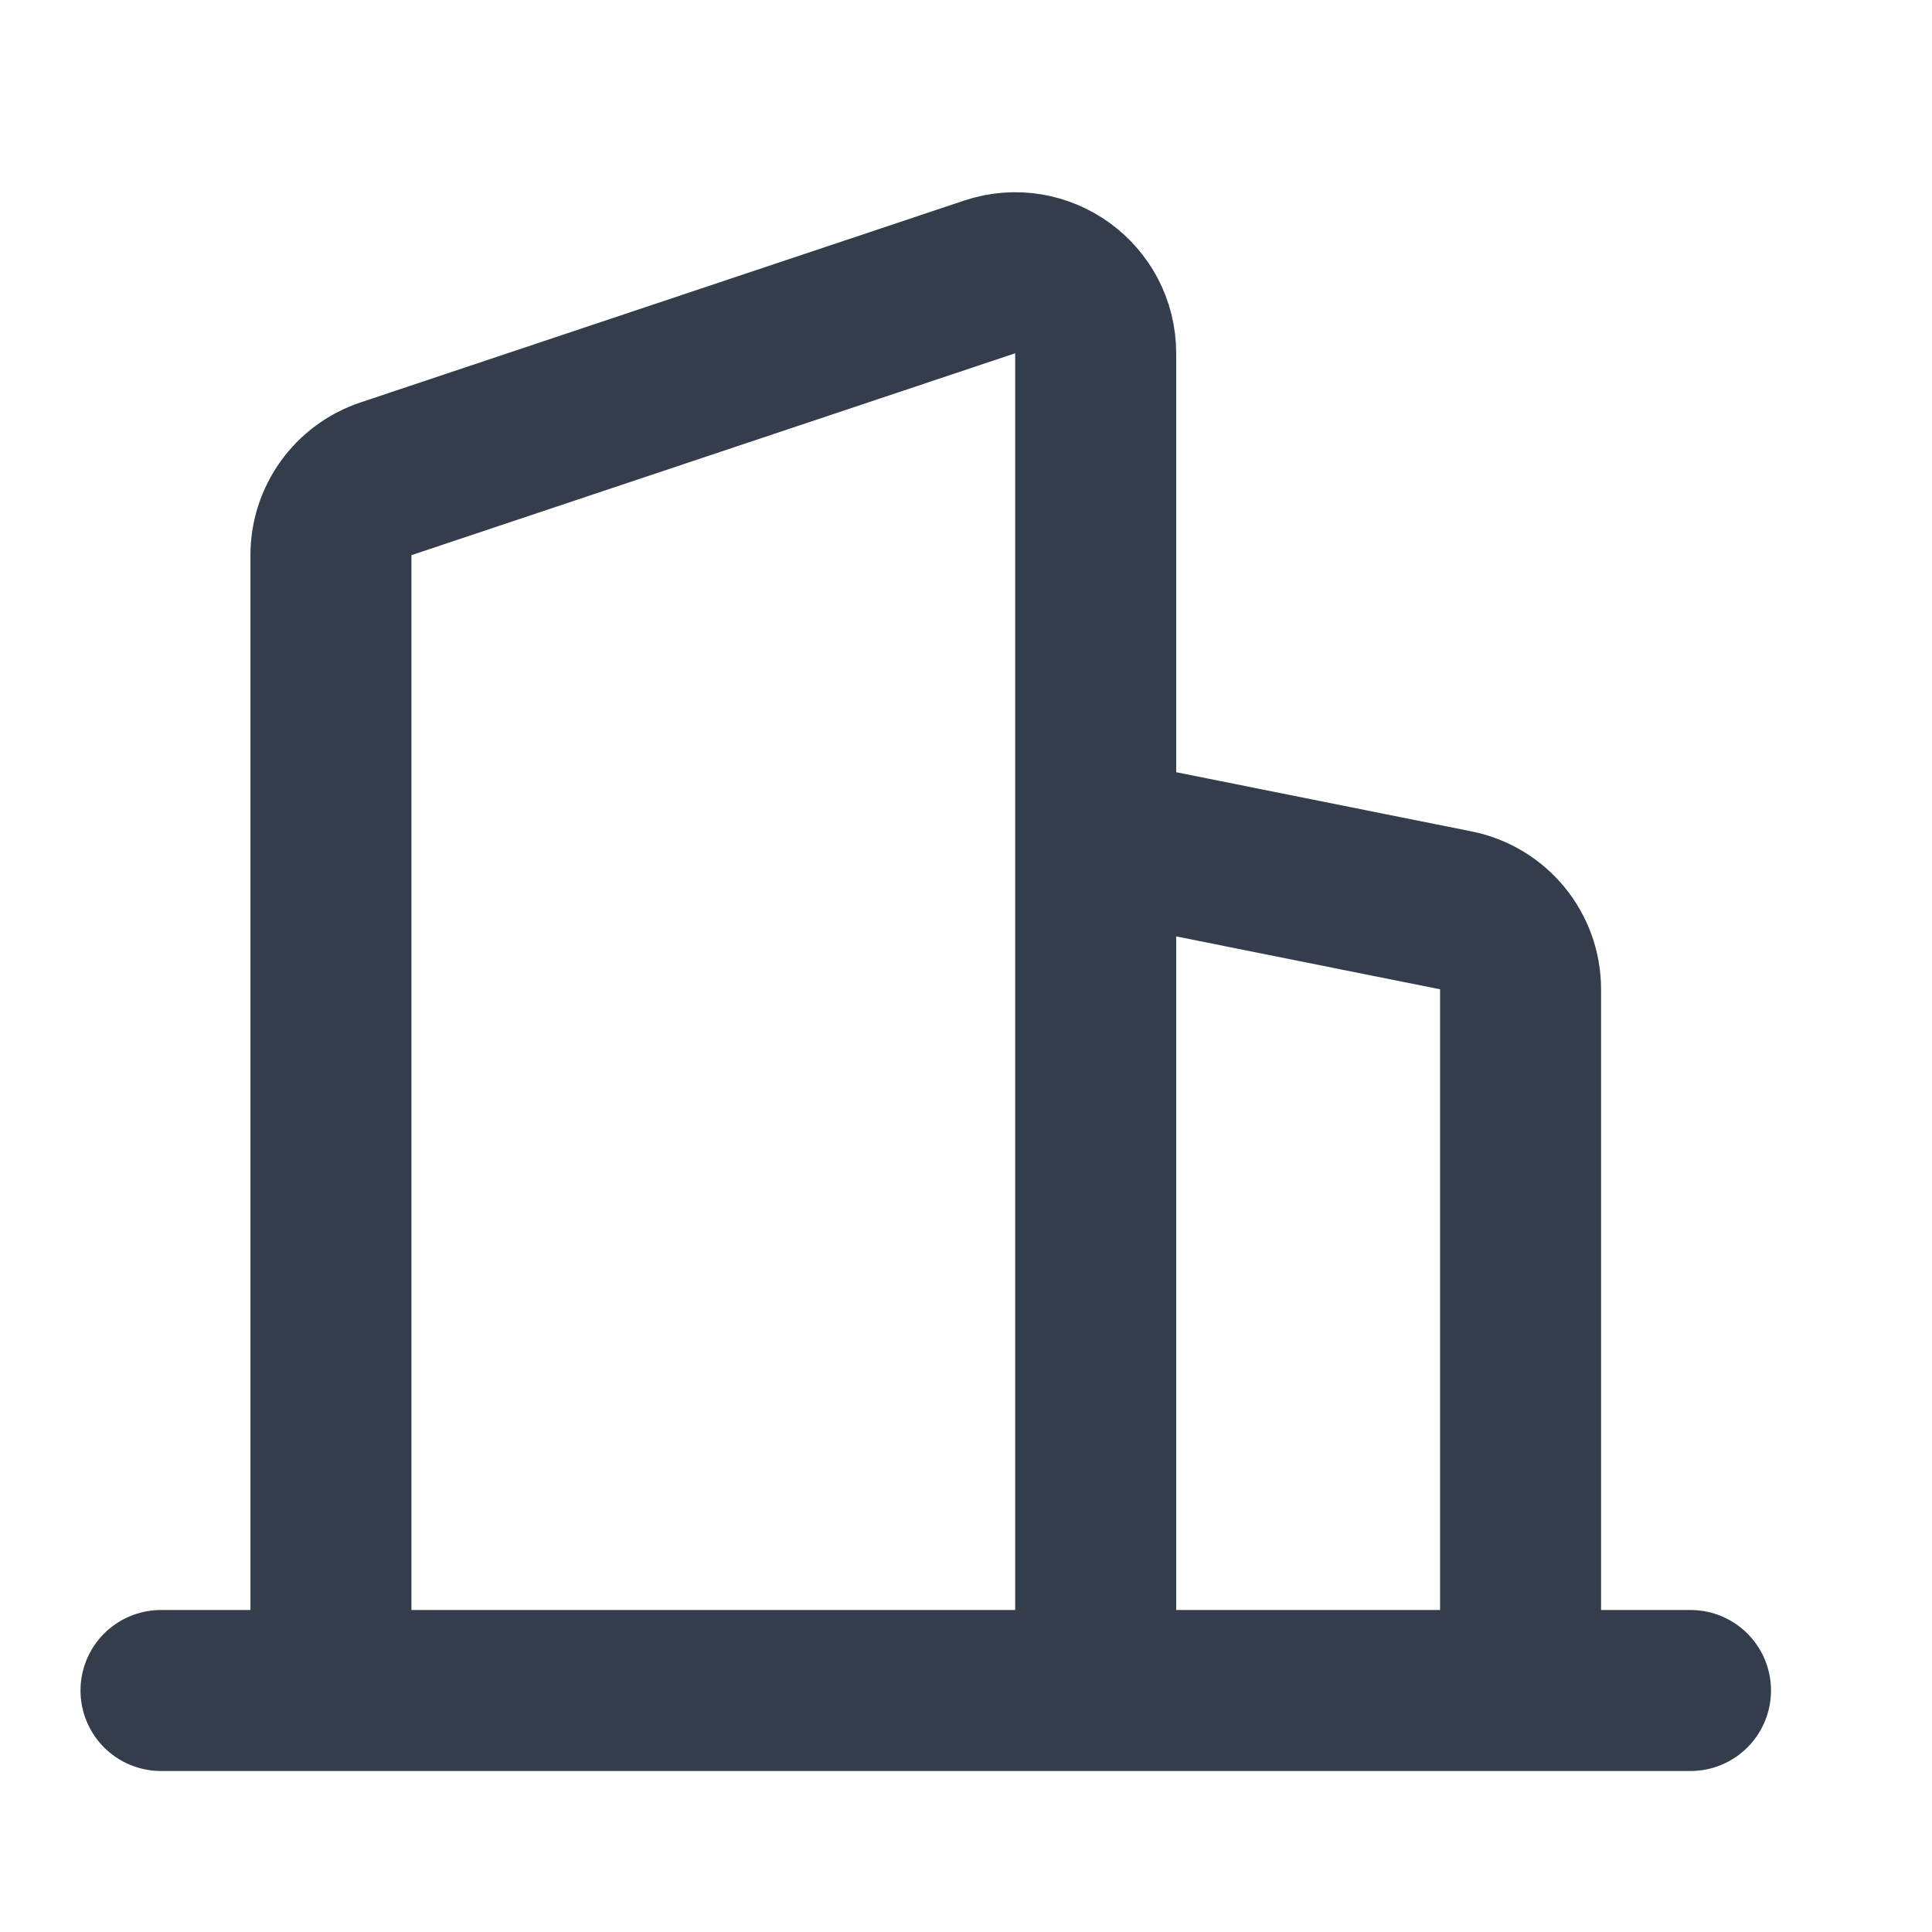 <svg xmlns="http://www.w3.org/2000/svg" width="24" height="24" viewBox="0 0 24 24" fill="none">
    <path d="M2 21H21M4.111 21V6.897C4.111 6.466 4.386 6.085 4.794 5.948L12.294 3.44C12.942 3.224 13.611 3.706 13.611 4.389V21M13.611 10.412L18.086 11.309C18.553 11.403 18.889 11.813 18.889 12.29V21" stroke="#333D4C" stroke-width="2" stroke-linecap="round" stroke-linejoin="round"/>
</svg>
